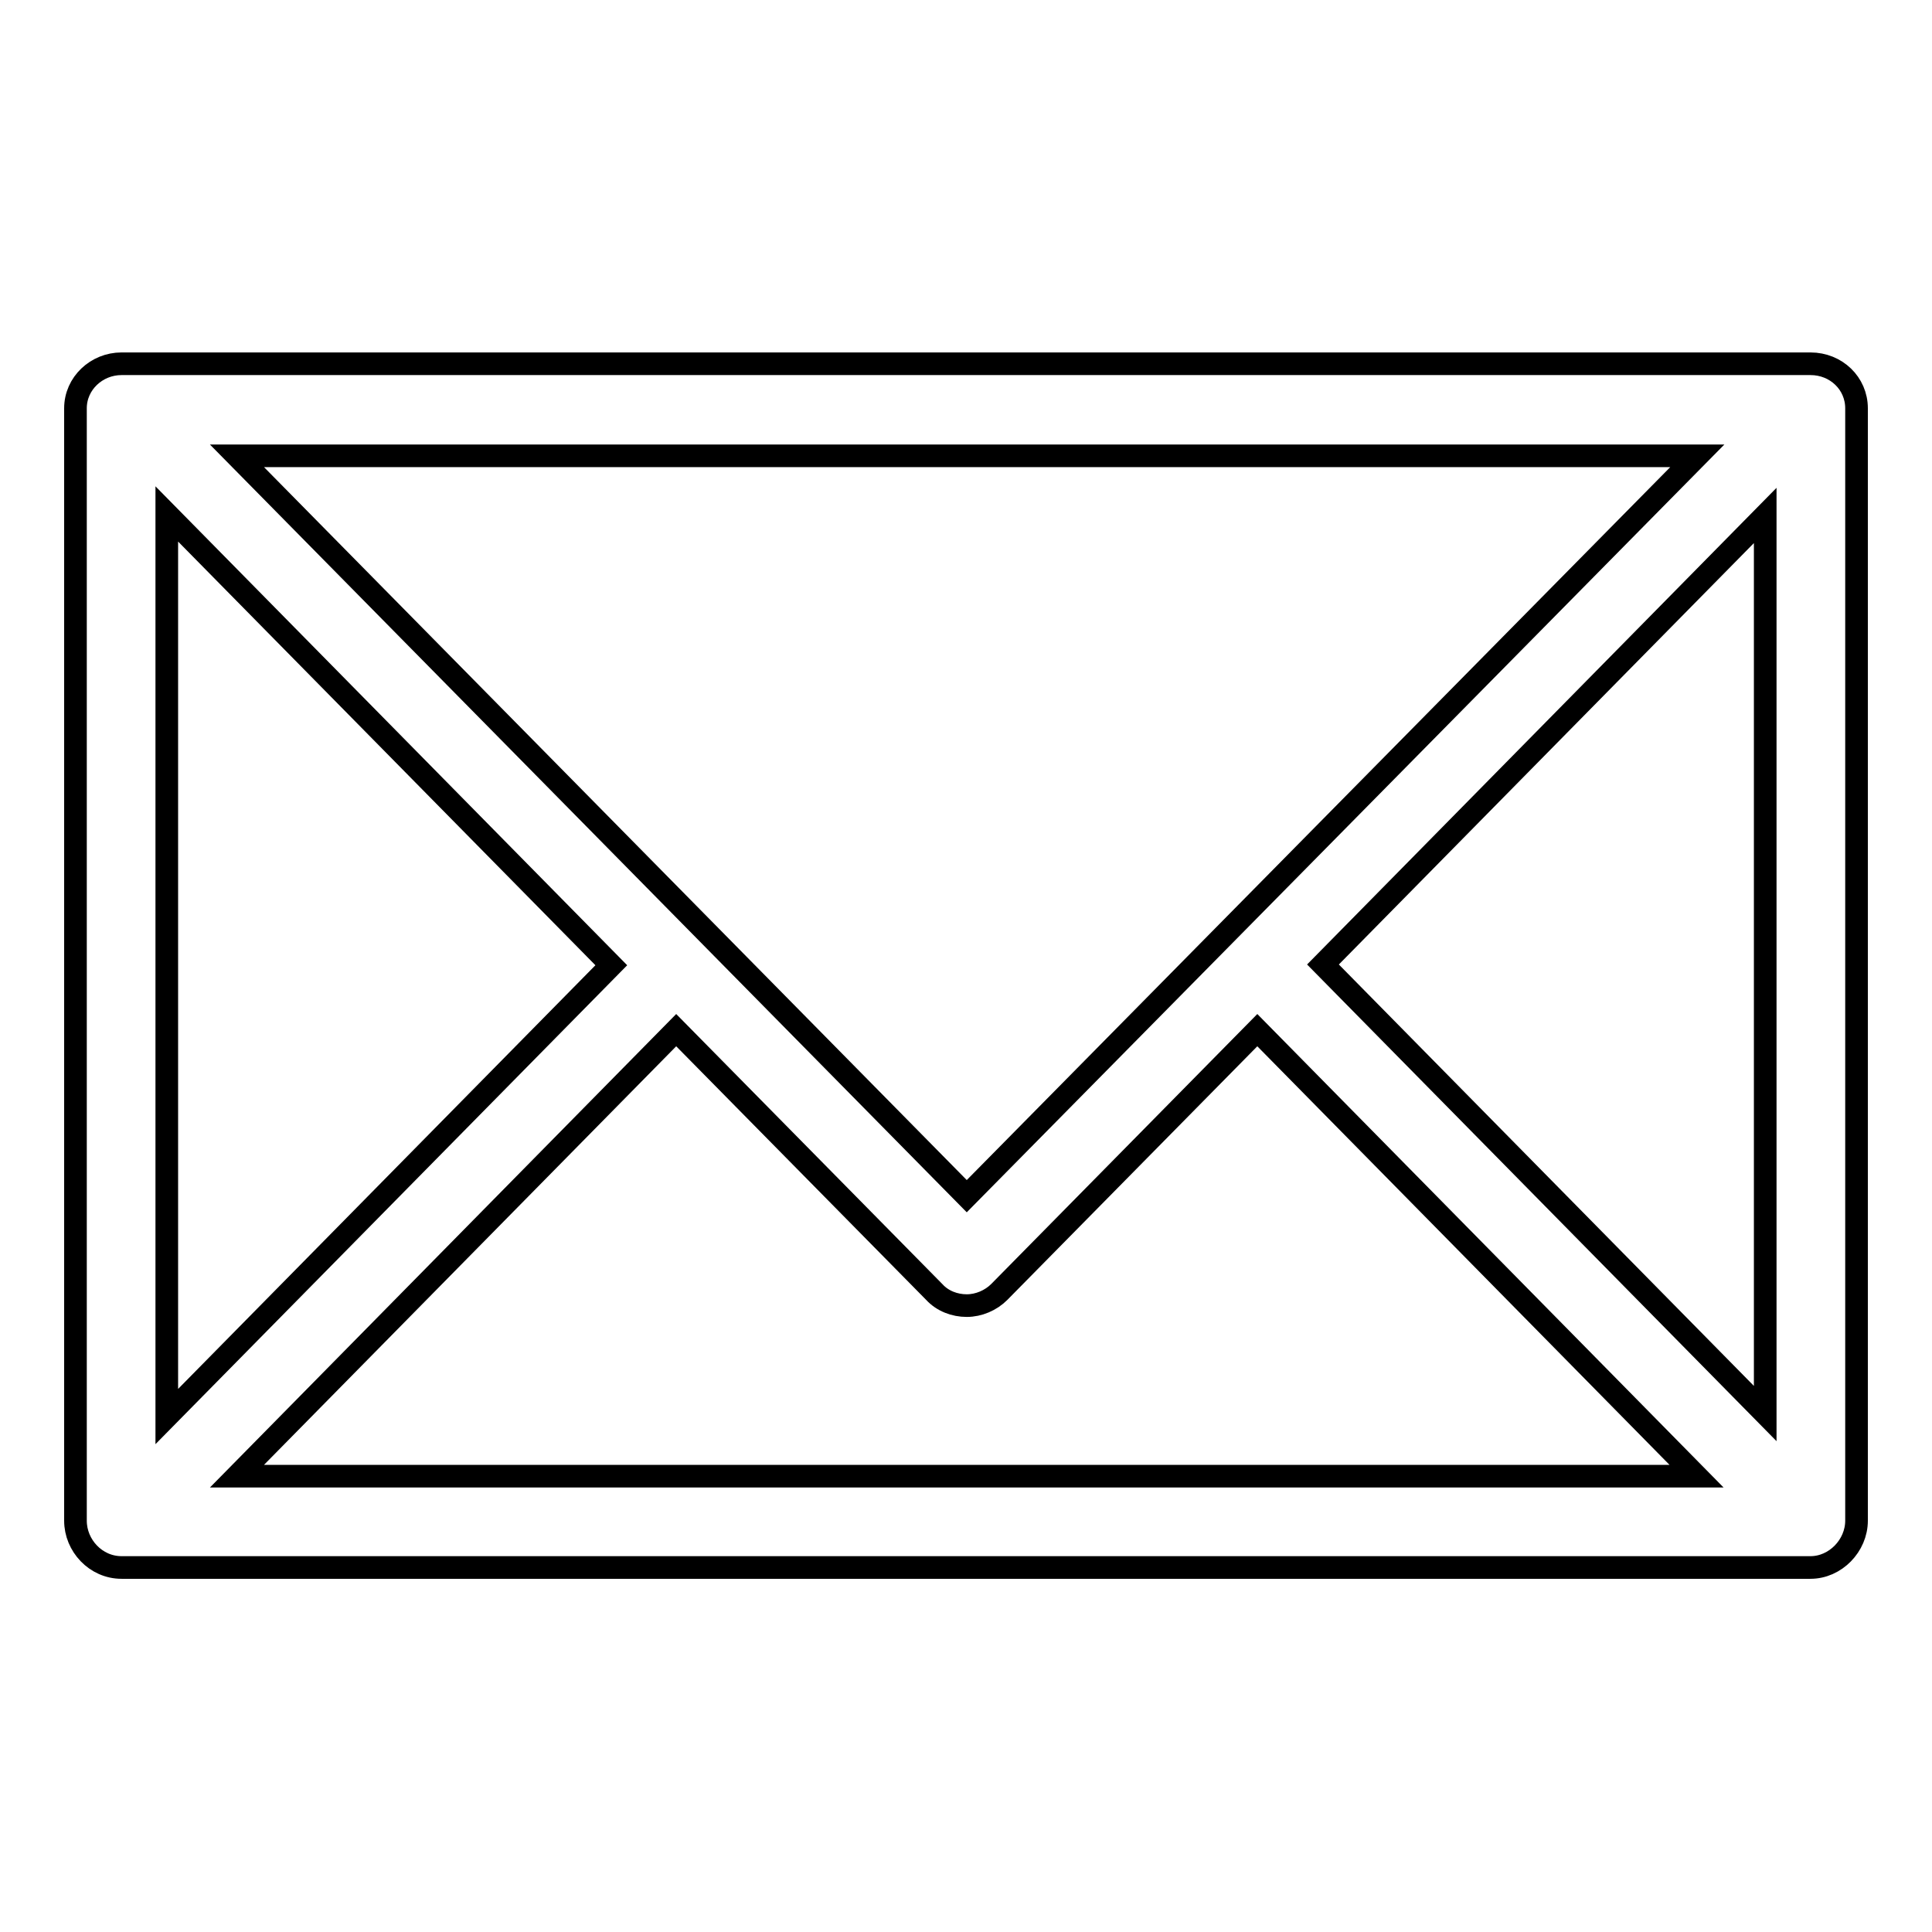 <?xml version="1.0" encoding="utf-8"?>
<!-- Svg Vector Icons : http://www.onlinewebfonts.com/icon -->
<!DOCTYPE svg PUBLIC "-//W3C//DTD SVG 1.1//EN" "http://www.w3.org/Graphics/SVG/1.1/DTD/svg11.dtd">
<svg version="1.1" xmlns="http://www.w3.org/2000/svg" xmlns:xlink="http://www.w3.org/1999/xlink" x="0px" y="0px" viewBox="0 0 256 256" enable-background="new 0 0 256 256" xml:space="preserve">
<g><g><path stroke-width="3" fill-opacity="0" stroke="#000000"  d="M239.9,48.2h-0.5H16.9h-0.8c-3.3,0-6.1,2.6-6.1,5.9v147.4c0,3.3,2.7,6.2,6.1,6.2h0.8h222.5h0.5c3.3,0,6.1-2.9,6.1-6.2V54.1C246,50.8,243.3,48.2,239.9,48.2z M233.9,187.3l-58.6-59.5l58.6-59.5V187.3z M224.9,60.4l-96.8,98.1L31.4,60.4H224.9z M22.1,68.1l58.9,59.8l-58.9,59.8V68.1z M31.4,195.6l58.2-59.1l34.2,34.7c1.1,1.2,2.7,1.8,4.3,1.8c1.6,0,3.2-0.7,4.3-1.8l34.2-34.7l58.2,59.1H31.4z"/></g></g>
</svg>